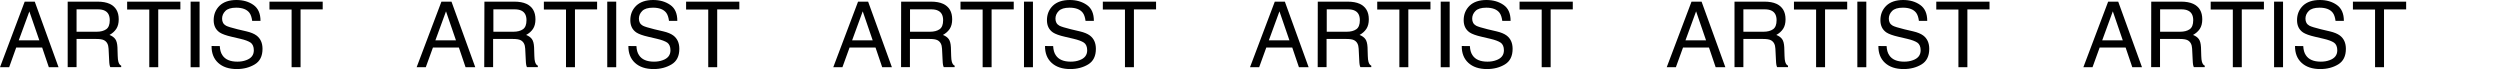 <?xml version="1.0" encoding="utf-8"?>
<!-- Generator: Adobe Illustrator 27.9.0, SVG Export Plug-In . SVG Version: 6.00 Build 0)  -->
<svg version="1.1" id="_レイヤー_2" xmlns="http://www.w3.org/2000/svg" xmlns:xlink="http://www.w3.org/1999/xlink" x="0px"
	 y="0px" viewBox="0 0 2733.2 75.6" style="enable-background:new 0 0 2733.2 75.6;" xml:space="preserve">
<g id="_レイヤー_1-2">
	<g>
		<path d="M27,1.8h11l26,71.7H53.4l-7.3-21.5H17.7L10,73.5H0L27,1.8z M43,44.1L32.1,12.5L20.5,44.1H43z"/>
		<path d="M74,1.8h32.6c5.4,0,9.8,0.8,13.3,2.4c6.6,3.1,9.9,8.7,9.9,16.9c0,4.3-0.9,7.8-2.7,10.5c-1.8,2.7-4.3,4.9-7.4,6.6
			c2.8,1.1,4.9,2.6,6.3,4.5s2.2,4.9,2.4,9l0.3,9.6c0.1,2.7,0.3,4.8,0.7,6.1c0.6,2.3,1.6,3.7,3.1,4.4v1.6h-11.9
			c-0.3-0.6-0.6-1.4-0.8-2.4s-0.4-2.9-0.5-5.7l-0.6-12c-0.2-4.7-1.9-7.8-5.1-9.4c-1.8-0.9-4.6-1.3-8.5-1.3H83.7v30.8H74L74,1.8
			L74,1.8z M105.6,34.7c4.4,0,7.9-0.9,10.5-2.7c2.6-1.8,3.9-5.1,3.9-9.9c0-5.1-1.8-8.6-5.4-10.4c-1.9-1-4.5-1.5-7.7-1.5H83.7v24.5
			L105.6,34.7L105.6,34.7z"/>
		<path d="M197.2,1.8v8.5h-24.2v63.2h-9.8V10.4h-24.2V1.8H197.2z"/>
		<path d="M208.4,1.8h9.8v71.7h-9.8V1.8z"/>
		<path d="M240.3,50.4c0.2,4.1,1.1,7.4,2.8,9.9c3.1,4.8,8.6,7.1,16.4,7.1c3.5,0,6.7-0.5,9.6-1.6c5.6-2,8.4-5.6,8.4-10.8
			c0-3.9-1.2-6.7-3.5-8.4c-2.4-1.6-6.1-3-11.3-4.2l-9.4-2.2c-6.1-1.4-10.5-3-13.1-4.7c-4.4-3-6.6-7.5-6.6-13.4
			c0-6.4,2.2-11.7,6.5-15.9c4.3-4.1,10.5-6.2,18.4-6.2c7.3,0,13.5,1.8,18.6,5.4s7.7,9.4,7.7,17.4h-9.1c-0.5-3.8-1.5-6.8-3-8.8
			c-2.8-3.7-7.7-5.6-14.5-5.6c-5.5,0-9.4,1.2-11.8,3.6s-3.6,5.2-3.6,8.4c0,3.5,1.4,6.1,4.3,7.7c1.9,1,6.1,2.3,12.6,3.9l9.8,2.3
			c4.7,1.1,8.3,2.6,10.9,4.5c4.4,3.3,6.6,8.2,6.6,14.6c0,7.9-2.8,13.6-8.5,17s-12.2,5.1-19.6,5.1c-8.7,0-15.5-2.3-20.4-6.8
			c-4.9-4.5-7.3-10.7-7.2-18.4L240.3,50.4L240.3,50.4z"/>
		<path d="M352.8,1.8v8.5h-24.2v63.2h-9.8V10.4h-24.2V1.8H352.8L352.8,1.8z"/>
		<path d="M482.6,1.8h11l26,71.7H509l-7.3-21.5h-28.4l-7.8,21.5h-10L482.6,1.8z M498.5,44.1l-10.9-31.7l-11.6,31.7H498.5L498.5,44.1
			z"/>
		<path d="M529.6,1.8h32.6c5.4,0,9.8,0.8,13.3,2.4c6.6,3.1,9.9,8.7,9.9,16.9c0,4.3-0.9,7.8-2.7,10.5c-1.8,2.7-4.3,4.9-7.5,6.6
			c2.8,1.1,4.9,2.6,6.3,4.5s2.2,4.9,2.4,9l0.3,9.6c0.1,2.7,0.3,4.8,0.7,6.1c0.6,2.3,1.6,3.7,3.1,4.4v1.6h-11.9
			c-0.3-0.6-0.6-1.4-0.8-2.4s-0.4-2.9-0.5-5.7l-0.6-12c-0.2-4.7-1.9-7.8-5.1-9.4c-1.8-0.9-4.6-1.3-8.5-1.3h-21.5v30.8h-9.7
			L529.6,1.8L529.6,1.8z M561.2,34.7c4.4,0,7.9-0.9,10.5-2.7s3.9-5.1,3.9-9.9c0-5.1-1.8-8.6-5.4-10.4c-1.9-1-4.5-1.5-7.7-1.5h-23.1
			v24.5L561.2,34.7L561.2,34.7z"/>
		<path d="M652.8,1.8v8.5h-24.2v63.2h-9.8V10.4h-24.2V1.8H652.8L652.8,1.8z"/>
		<path d="M663.9,1.8h9.8v71.7h-9.8V1.8z"/>
		<path d="M695.8,50.4c0.2,4.1,1.1,7.4,2.8,9.9c3.1,4.8,8.6,7.1,16.4,7.1c3.5,0,6.7-0.5,9.6-1.6c5.6-2,8.4-5.6,8.4-10.8
			c0-3.9-1.2-6.7-3.5-8.4c-2.4-1.6-6.2-3-11.3-4.2l-9.4-2.2c-6.2-1.4-10.5-3-13.1-4.7c-4.4-3-6.6-7.5-6.6-13.4
			c0-6.4,2.2-11.7,6.5-15.9C700,2.1,706.1,0,714.1,0c7.3,0,13.5,1.8,18.7,5.4s7.7,9.4,7.7,17.4h-9.1c-0.5-3.8-1.5-6.8-3-8.8
			c-2.8-3.7-7.7-5.6-14.5-5.6c-5.5,0-9.4,1.2-11.8,3.6s-3.6,5.2-3.6,8.4c0,3.5,1.4,6.1,4.3,7.7c1.9,1,6.1,2.3,12.6,3.9l9.8,2.3
			c4.7,1.1,8.3,2.6,10.9,4.5c4.4,3.3,6.6,8.2,6.6,14.6c0,7.9-2.8,13.6-8.5,17s-12.2,5.1-19.6,5.1c-8.7,0-15.5-2.3-20.4-6.8
			c-4.9-4.5-7.3-10.7-7.2-18.4L695.8,50.4L695.8,50.4z"/>
		<path d="M808.3,1.8v8.5h-24.2v63.2h-9.8V10.4h-24.2V1.8H808.3L808.3,1.8z"/>
		<path d="M938.1,1.8h11l26,71.7h-10.6l-7.3-21.5h-28.4l-7.8,21.5h-10L938.1,1.8z M954.1,44.1l-10.9-31.7l-11.6,31.7H954.1z"/>
		<path d="M985.2,1.8h32.6c5.4,0,9.8,0.8,13.3,2.4c6.6,3.1,9.9,8.7,9.9,16.9c0,4.3-0.9,7.8-2.7,10.5c-1.8,2.7-4.3,4.9-7.4,6.6
			c2.8,1.1,4.9,2.6,6.3,4.5s2.2,4.9,2.4,9l0.3,9.6c0.1,2.7,0.3,4.8,0.7,6.1c0.6,2.3,1.6,3.7,3.1,4.4v1.6h-11.9
			c-0.3-0.6-0.6-1.4-0.8-2.4s-0.4-2.9-0.5-5.7l-0.6-12c-0.2-4.7-1.9-7.8-5.1-9.4c-1.8-0.9-4.6-1.3-8.5-1.3h-21.5v30.8h-9.7
			L985.2,1.8L985.2,1.8z M1016.7,34.7c4.4,0,7.9-0.9,10.5-2.7c2.6-1.8,3.9-5.1,3.9-9.9c0-5.1-1.8-8.6-5.4-10.4
			c-1.9-1-4.5-1.5-7.7-1.5h-23.1v24.5L1016.7,34.7L1016.7,34.7z"/>
		<path d="M1108.3,1.8v8.5h-24.2v63.2h-9.8V10.4h-24.2V1.8H1108.3L1108.3,1.8z"/>
		<path d="M1119.5,1.8h9.8v71.7h-9.8V1.8z"/>
		<path d="M1151.4,50.4c0.2,4.1,1.1,7.4,2.8,9.9c3.1,4.8,8.6,7.1,16.4,7.1c3.5,0,6.7-0.5,9.6-1.6c5.6-2,8.4-5.6,8.4-10.8
			c0-3.9-1.2-6.7-3.6-8.4c-2.4-1.6-6.2-3-11.3-4.2l-9.4-2.2c-6.2-1.4-10.5-3-13.1-4.7c-4.4-3-6.6-7.5-6.6-13.4
			c0-6.4,2.2-11.7,6.5-15.9c4.3-4.1,10.5-6.2,18.4-6.2c7.3,0,13.5,1.8,18.7,5.4s7.7,9.4,7.7,17.4h-9.1c-0.5-3.8-1.5-6.8-3-8.8
			c-2.8-3.7-7.7-5.6-14.5-5.6c-5.5,0-9.4,1.2-11.8,3.6s-3.6,5.2-3.6,8.4c0,3.5,1.4,6.1,4.3,7.7c1.9,1,6.1,2.3,12.6,3.9l9.8,2.3
			c4.7,1.1,8.3,2.6,10.9,4.5c4.4,3.3,6.6,8.2,6.6,14.6c0,7.9-2.8,13.6-8.4,17c-5.6,3.4-12.2,5.1-19.6,5.1c-8.7,0-15.5-2.3-20.4-6.8
			c-4.9-4.5-7.3-10.7-7.2-18.4L1151.4,50.4L1151.4,50.4z"/>
		<path d="M1263.9,1.8v8.5h-24.2v63.2h-9.8V10.4h-24.2V1.8H1263.9L1263.9,1.8z"/>
		<path d="M1393.7,1.8h11l26,71.7h-10.6l-7.3-21.5h-28.4l-7.8,21.5h-10L1393.7,1.8L1393.7,1.8z M1409.7,44.1l-10.9-31.7l-11.6,31.7
			H1409.7z"/>
		<path d="M1440.7,1.8h32.6c5.4,0,9.8,0.8,13.3,2.4c6.6,3.1,9.9,8.7,9.9,16.9c0,4.3-0.9,7.8-2.7,10.5c-1.8,2.7-4.3,4.9-7.4,6.6
			c2.8,1.1,4.9,2.6,6.3,4.5s2.2,4.9,2.4,9l0.3,9.6c0.1,2.7,0.3,4.8,0.7,6.1c0.6,2.3,1.6,3.7,3.1,4.4v1.6h-11.9
			c-0.3-0.6-0.6-1.4-0.8-2.4s-0.4-2.9-0.5-5.7l-0.6-12c-0.2-4.7-1.9-7.8-5.1-9.4c-1.8-0.9-4.6-1.3-8.5-1.3h-21.5v30.8h-9.7
			L1440.7,1.8L1440.7,1.8z M1472.3,34.7c4.4,0,7.9-0.9,10.5-2.7c2.6-1.8,3.9-5.1,3.9-9.9c0-5.1-1.8-8.6-5.4-10.4
			c-1.9-1-4.5-1.5-7.7-1.5h-23.1v24.5L1472.3,34.7L1472.3,34.7z"/>
		<path d="M1563.9,1.8v8.5h-24.2v63.2h-9.8V10.4h-24.2V1.8H1563.9L1563.9,1.8z"/>
		<path d="M1575.1,1.8h9.8v71.7h-9.8V1.8z"/>
		<path d="M1607,50.4c0.2,4.1,1.1,7.4,2.8,9.9c3.1,4.8,8.6,7.1,16.4,7.1c3.5,0,6.7-0.5,9.6-1.6c5.6-2,8.4-5.6,8.4-10.8
			c0-3.9-1.2-6.7-3.6-8.4c-2.4-1.6-6.2-3-11.3-4.2l-9.4-2.2c-6.2-1.4-10.5-3-13.1-4.7c-4.4-3-6.6-7.5-6.6-13.4
			c0-6.4,2.2-11.7,6.5-15.9c4.3-4.1,10.5-6.2,18.4-6.2c7.3,0,13.5,1.8,18.7,5.4s7.7,9.4,7.7,17.4h-9.1c-0.5-3.8-1.5-6.8-3-8.8
			c-2.8-3.7-7.7-5.6-14.5-5.6c-5.5,0-9.4,1.2-11.8,3.6s-3.6,5.2-3.6,8.4c0,3.5,1.4,6.1,4.3,7.7c1.9,1,6.1,2.3,12.6,3.9l9.8,2.3
			c4.7,1.1,8.3,2.6,10.9,4.5c4.4,3.3,6.6,8.2,6.6,14.6c0,7.9-2.8,13.6-8.4,17s-12.2,5.1-19.6,5.1c-8.7,0-15.5-2.3-20.4-6.8
			c-4.9-4.5-7.3-10.7-7.2-18.4L1607,50.4L1607,50.4z"/>
		<path d="M1719.5,1.8v8.5h-24.2v63.2h-9.8V10.4h-24.2V1.8H1719.5L1719.5,1.8z"/>
		<path d="M1849.3,1.8h11l26,71.7h-10.6l-7.3-21.5H1840l-7.8,21.5h-10L1849.3,1.8L1849.3,1.8z M1865.2,44.1l-10.9-31.7l-11.6,31.7
			H1865.2z"/>
		<path d="M1896.3,1.8h32.6c5.4,0,9.8,0.8,13.3,2.4c6.6,3.1,9.9,8.7,9.9,16.9c0,4.3-0.9,7.8-2.7,10.5c-1.8,2.7-4.3,4.9-7.4,6.6
			c2.8,1.1,4.9,2.6,6.3,4.5s2.2,4.9,2.4,9l0.3,9.6c0.1,2.7,0.3,4.8,0.7,6.1c0.6,2.3,1.6,3.7,3.1,4.4v1.6h-11.9
			c-0.3-0.6-0.6-1.4-0.8-2.4s-0.4-2.9-0.5-5.7l-0.6-12c-0.2-4.7-1.9-7.8-5.1-9.4c-1.8-0.9-4.6-1.3-8.5-1.3H1906v30.8h-9.7
			L1896.3,1.8L1896.3,1.8z M1927.9,34.7c4.4,0,7.9-0.9,10.5-2.7c2.6-1.8,3.9-5.1,3.9-9.9c0-5.1-1.8-8.6-5.4-10.4
			c-1.9-1-4.5-1.5-7.7-1.5H1906v24.5L1927.9,34.7L1927.9,34.7z"/>
		<path d="M2019.5,1.8v8.5h-24.2v63.2h-9.8V10.4h-24.2V1.8H2019.5L2019.5,1.8z"/>
		<path d="M2030.6,1.8h9.8v71.7h-9.8V1.8z"/>
		<path d="M2062.6,50.4c0.2,4.1,1.1,7.4,2.8,9.9c3.1,4.8,8.6,7.1,16.4,7.1c3.5,0,6.7-0.5,9.6-1.6c5.6-2,8.4-5.6,8.4-10.8
			c0-3.9-1.2-6.7-3.6-8.4c-2.4-1.6-6.1-3-11.3-4.2l-9.4-2.2c-6.1-1.4-10.5-3-13.1-4.7c-4.4-3-6.6-7.5-6.6-13.4
			c0-6.4,2.2-11.7,6.5-15.9c4.3-4.1,10.5-6.2,18.4-6.2c7.3,0,13.5,1.8,18.6,5.4c5.1,3.6,7.7,9.4,7.7,17.4h-9.1
			c-0.5-3.8-1.5-6.8-3-8.8c-2.8-3.7-7.7-5.6-14.5-5.6c-5.5,0-9.4,1.2-11.8,3.6c-2.4,2.4-3.6,5.2-3.6,8.4c0,3.5,1.4,6.1,4.3,7.7
			c1.9,1,6.1,2.3,12.6,3.9l9.8,2.3c4.7,1.1,8.3,2.6,10.9,4.5c4.4,3.3,6.6,8.2,6.6,14.6c0,7.9-2.8,13.6-8.4,17s-12.2,5.1-19.6,5.1
			c-8.7,0-15.5-2.3-20.4-6.8c-4.9-4.5-7.3-10.7-7.2-18.4L2062.6,50.4L2062.6,50.4z"/>
		<path d="M2175.1,1.8v8.5h-24.2v63.2h-9.8V10.4h-24.2V1.8H2175.1z"/>
		<path d="M2304.8,1.8h11l26,71.7h-10.6l-7.3-21.5h-28.4l-7.8,21.5h-10L2304.8,1.8L2304.8,1.8z M2320.8,44.1l-10.9-31.7l-11.6,31.7
			H2320.8z"/>
		<path d="M2351.9,1.8h32.6c5.4,0,9.8,0.8,13.3,2.4c6.6,3.1,9.9,8.7,9.9,16.9c0,4.3-0.9,7.8-2.7,10.5c-1.8,2.7-4.3,4.9-7.4,6.6
			c2.8,1.1,4.9,2.6,6.3,4.5s2.2,4.9,2.4,9l0.3,9.6c0.1,2.7,0.3,4.8,0.7,6.1c0.6,2.3,1.6,3.7,3.1,4.4v1.6h-11.9
			c-0.3-0.6-0.6-1.4-0.8-2.4s-0.4-2.9-0.5-5.7l-0.6-12c-0.2-4.7-1.9-7.8-5.1-9.4c-1.8-0.9-4.6-1.3-8.5-1.3h-21.5v30.8h-9.7
			L2351.9,1.8L2351.9,1.8z M2383.4,34.7c4.4,0,7.9-0.9,10.5-2.7s3.9-5.1,3.9-9.9c0-5.1-1.8-8.6-5.4-10.4c-1.9-1-4.5-1.5-7.7-1.5
			h-23.1v24.5L2383.4,34.7L2383.4,34.7z"/>
		<path d="M2475.1,1.8v8.5h-24.2v63.2h-9.8V10.4h-24.2V1.8H2475.1z"/>
		<path d="M2486.2,1.8h9.8v71.7h-9.8V1.8z"/>
		<path d="M2518.1,50.4c0.2,4.1,1.1,7.4,2.8,9.9c3.1,4.8,8.6,7.1,16.4,7.1c3.5,0,6.7-0.5,9.6-1.6c5.6-2,8.4-5.6,8.4-10.8
			c0-3.9-1.2-6.7-3.6-8.4c-2.4-1.6-6.1-3-11.3-4.2l-9.4-2.2c-6.1-1.4-10.5-3-13.1-4.7c-4.4-3-6.6-7.5-6.6-13.4
			c0-6.4,2.2-11.7,6.5-15.9c4.3-4.1,10.5-6.2,18.4-6.2c7.3,0,13.5,1.8,18.6,5.4c5.1,3.6,7.7,9.4,7.7,17.4h-9.1
			c-0.5-3.8-1.5-6.8-3-8.8c-2.8-3.7-7.7-5.6-14.5-5.6c-5.5,0-9.4,1.2-11.8,3.6c-2.4,2.4-3.6,5.2-3.6,8.4c0,3.5,1.4,6.1,4.3,7.7
			c1.9,1,6.1,2.3,12.6,3.9l9.8,2.3c4.7,1.1,8.3,2.6,10.9,4.5c4.4,3.3,6.6,8.2,6.6,14.6c0,7.9-2.8,13.6-8.4,17s-12.2,5.1-19.6,5.1
			c-8.7,0-15.5-2.3-20.4-6.8c-4.9-4.5-7.3-10.7-7.2-18.4L2518.1,50.4L2518.1,50.4z"/>
		<path d="M2630.6,1.8v8.5h-24.2v63.2h-9.8V10.4h-24.2V1.8H2630.6z"/>
	</g>
</g>
</svg>

